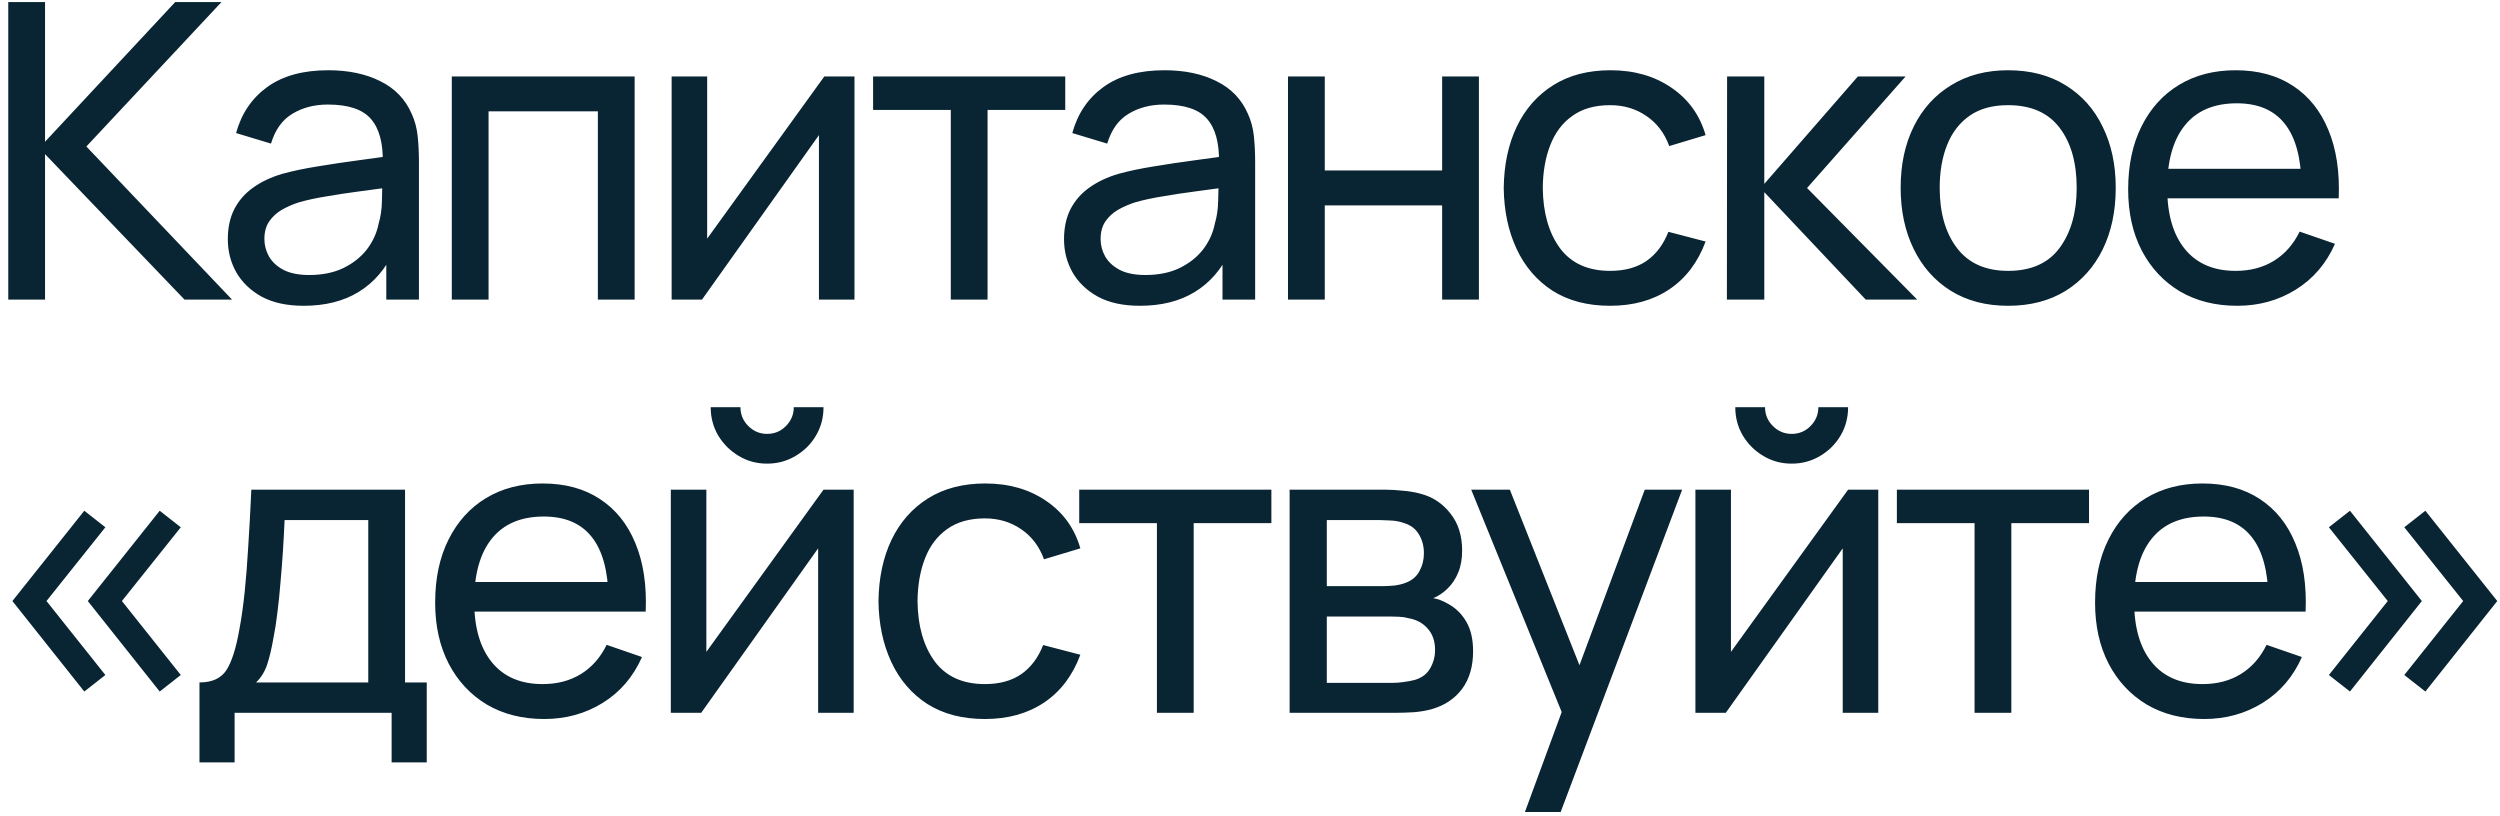 <?xml version="1.0" encoding="UTF-8"?> <svg xmlns="http://www.w3.org/2000/svg" width="242" height="79" viewBox="0 0 242 79" fill="none"> <path d="M0.8 29V0.2H4.36V13.72L16.96 0.2H21.44L8.36 14.18L22.46 29H17.86L4.36 14.92V29H0.8ZM29.393 29.6C27.78 29.6 26.427 29.307 25.333 28.72C24.253 28.12 23.433 27.333 22.873 26.36C22.326 25.387 22.053 24.32 22.053 23.16C22.053 22.027 22.267 21.047 22.693 20.22C23.133 19.38 23.747 18.687 24.533 18.14C25.32 17.58 26.26 17.14 27.353 16.82C28.38 16.54 29.526 16.3 30.793 16.1C32.073 15.887 33.367 15.693 34.673 15.52C35.98 15.347 37.2 15.18 38.333 15.02L37.053 15.76C37.093 13.84 36.706 12.42 35.893 11.5C35.093 10.58 33.706 10.12 31.733 10.12C30.427 10.12 29.28 10.42 28.293 11.02C27.32 11.607 26.633 12.567 26.233 13.9L22.853 12.88C23.373 10.987 24.38 9.5 25.873 8.42C27.366 7.34 29.333 6.8 31.773 6.8C33.733 6.8 35.413 7.153 36.813 7.86C38.227 8.553 39.24 9.607 39.853 11.02C40.16 11.687 40.353 12.413 40.433 13.2C40.513 13.973 40.553 14.787 40.553 15.64V29H37.393V23.82L38.133 24.3C37.32 26.047 36.18 27.367 34.713 28.26C33.26 29.153 31.486 29.6 29.393 29.6ZM29.933 26.62C31.213 26.62 32.32 26.393 33.253 25.94C34.2 25.473 34.96 24.867 35.533 24.12C36.106 23.36 36.48 22.533 36.653 21.64C36.853 20.973 36.96 20.233 36.973 19.42C37 18.593 37.013 17.96 37.013 17.52L38.253 18.06C37.093 18.22 35.953 18.373 34.833 18.52C33.713 18.667 32.653 18.827 31.653 19C30.653 19.16 29.753 19.353 28.953 19.58C28.366 19.767 27.813 20.007 27.293 20.3C26.787 20.593 26.373 20.973 26.053 21.44C25.747 21.893 25.593 22.46 25.593 23.14C25.593 23.727 25.74 24.287 26.033 24.82C26.34 25.353 26.806 25.787 27.433 26.12C28.073 26.453 28.907 26.62 29.933 26.62ZM43.733 29V7.4H61.433V29H57.873V10.78H47.293V29H43.733ZM82.714 7.4V29H79.274V13.08L67.954 29H65.014V7.4H68.454V23.1L79.794 7.4H82.714ZM92.036 29V10.64H84.516V7.4H103.116V10.64H95.596V29H92.036ZM110.338 29.6C108.725 29.6 107.372 29.307 106.278 28.72C105.198 28.12 104.378 27.333 103.818 26.36C103.272 25.387 102.998 24.32 102.998 23.16C102.998 22.027 103.212 21.047 103.638 20.22C104.078 19.38 104.692 18.687 105.478 18.14C106.265 17.58 107.205 17.14 108.298 16.82C109.325 16.54 110.472 16.3 111.738 16.1C113.018 15.887 114.312 15.693 115.618 15.52C116.925 15.347 118.145 15.18 119.278 15.02L117.998 15.76C118.038 13.84 117.652 12.42 116.838 11.5C116.038 10.58 114.652 10.12 112.678 10.12C111.372 10.12 110.225 10.42 109.238 11.02C108.265 11.607 107.578 12.567 107.178 13.9L103.798 12.88C104.318 10.987 105.325 9.5 106.818 8.42C108.312 7.34 110.278 6.8 112.718 6.8C114.678 6.8 116.358 7.153 117.758 7.86C119.172 8.553 120.185 9.607 120.798 11.02C121.105 11.687 121.298 12.413 121.378 13.2C121.458 13.973 121.498 14.787 121.498 15.64V29H118.338V23.82L119.078 24.3C118.265 26.047 117.125 27.367 115.658 28.26C114.205 29.153 112.432 29.6 110.338 29.6ZM110.878 26.62C112.158 26.62 113.265 26.393 114.198 25.94C115.145 25.473 115.905 24.867 116.478 24.12C117.052 23.36 117.425 22.533 117.598 21.64C117.798 20.973 117.905 20.233 117.918 19.42C117.945 18.593 117.958 17.96 117.958 17.52L119.198 18.06C118.038 18.22 116.898 18.373 115.778 18.52C114.658 18.667 113.598 18.827 112.598 19C111.598 19.16 110.698 19.353 109.898 19.58C109.312 19.767 108.758 20.007 108.238 20.3C107.732 20.593 107.318 20.973 106.998 21.44C106.692 21.893 106.538 22.46 106.538 23.14C106.538 23.727 106.685 24.287 106.978 24.82C107.285 25.353 107.752 25.787 108.378 26.12C109.018 26.453 109.852 26.62 110.878 26.62ZM124.678 29V7.4H128.238V16.5H139.598V7.4H143.158V29H139.598V19.88H128.238V29H124.678ZM155.861 29.6C153.674 29.6 151.814 29.113 150.281 28.14C148.761 27.153 147.601 25.8 146.801 24.08C146.001 22.36 145.588 20.4 145.561 18.2C145.588 15.947 146.008 13.967 146.821 12.26C147.648 10.54 148.828 9.2 150.361 8.24C151.894 7.28 153.741 6.8 155.901 6.8C158.181 6.8 160.141 7.36 161.781 8.48C163.434 9.6 164.541 11.133 165.101 13.08L161.581 14.14C161.128 12.887 160.388 11.913 159.361 11.22C158.348 10.527 157.181 10.18 155.861 10.18C154.381 10.18 153.161 10.527 152.201 11.22C151.241 11.9 150.528 12.847 150.061 14.06C149.594 15.26 149.354 16.64 149.341 18.2C149.368 20.6 149.921 22.54 151.001 24.02C152.094 25.487 153.714 26.22 155.861 26.22C157.274 26.22 158.448 25.9 159.381 25.26C160.314 24.607 161.021 23.667 161.501 22.44L165.101 23.38C164.354 25.393 163.188 26.933 161.601 28C160.014 29.067 158.101 29.6 155.861 29.6ZM167.163 29L167.183 7.4H170.783V17.8L179.843 7.4H184.463L174.923 18.2L185.583 29H180.603L170.783 18.6V29H167.163ZM194.383 29.6C192.236 29.6 190.383 29.113 188.823 28.14C187.276 27.167 186.083 25.82 185.243 24.1C184.403 22.38 183.983 20.407 183.983 18.18C183.983 15.913 184.409 13.927 185.263 12.22C186.116 10.513 187.323 9.187 188.883 8.24C190.443 7.28 192.276 6.8 194.383 6.8C196.543 6.8 198.403 7.287 199.963 8.26C201.523 9.22 202.716 10.56 203.543 12.28C204.383 13.987 204.803 15.953 204.803 18.18C204.803 20.433 204.383 22.42 203.543 24.14C202.703 25.847 201.503 27.187 199.943 28.16C198.383 29.12 196.529 29.6 194.383 29.6ZM194.383 26.22C196.623 26.22 198.289 25.473 199.383 23.98C200.476 22.487 201.023 20.553 201.023 18.18C201.023 15.74 200.469 13.8 199.363 12.36C198.256 10.907 196.596 10.18 194.383 10.18C192.876 10.18 191.636 10.52 190.663 11.2C189.689 11.88 188.963 12.82 188.483 14.02C188.003 15.22 187.763 16.607 187.763 18.18C187.763 20.607 188.323 22.553 189.443 24.02C190.563 25.487 192.209 26.22 194.383 26.22ZM216.566 29.6C214.446 29.6 212.593 29.133 211.006 28.2C209.433 27.253 208.206 25.94 207.326 24.26C206.446 22.567 206.006 20.593 206.006 18.34C206.006 15.98 206.44 13.94 207.306 12.22C208.173 10.487 209.38 9.153 210.926 8.22C212.486 7.273 214.313 6.8 216.406 6.8C218.58 6.8 220.426 7.3 221.946 8.3C223.48 9.3 224.626 10.727 225.386 12.58C226.16 14.433 226.493 16.64 226.386 19.2H222.786V17.92C222.746 15.267 222.206 13.287 221.166 11.98C220.126 10.66 218.58 10 216.526 10C214.326 10 212.653 10.707 211.506 12.12C210.36 13.533 209.786 15.56 209.786 18.2C209.786 20.747 210.36 22.72 211.506 24.12C212.653 25.52 214.286 26.22 216.406 26.22C217.833 26.22 219.073 25.893 220.126 25.24C221.18 24.587 222.006 23.647 222.606 22.42L226.026 23.6C225.186 25.507 223.92 26.987 222.226 28.04C220.546 29.08 218.66 29.6 216.566 29.6ZM208.586 19.2V16.34H224.546V19.2H208.586ZM15.46 66.94L8.5 58.18L15.46 49.44L17.5 51.04L11.8 58.18L17.5 65.34L15.46 66.94ZM8.16 66.94L1.2 58.18L8.16 49.44L10.2 51.04L4.5 58.18L10.2 65.34L8.16 66.94ZM19.309 73.8V66.06C20.523 66.06 21.389 65.667 21.909 64.88C22.429 64.08 22.849 62.767 23.169 60.94C23.383 59.793 23.556 58.567 23.689 57.26C23.823 55.953 23.936 54.5 24.029 52.9C24.136 51.287 24.236 49.453 24.329 47.4H39.209V66.06H41.309V73.8H37.909V69H22.709V73.8H19.309ZM24.789 66.06H35.649V50.34H27.549C27.509 51.287 27.456 52.28 27.389 53.32C27.323 54.347 27.243 55.373 27.149 56.4C27.069 57.427 26.969 58.4 26.849 59.32C26.743 60.227 26.616 61.04 26.469 61.76C26.296 62.76 26.096 63.607 25.869 64.3C25.643 64.993 25.283 65.58 24.789 66.06ZM52.683 69.6C50.563 69.6 48.71 69.133 47.123 68.2C45.55 67.253 44.323 65.94 43.443 64.26C42.563 62.567 42.123 60.593 42.123 58.34C42.123 55.98 42.557 53.94 43.423 52.22C44.29 50.487 45.497 49.153 47.043 48.22C48.603 47.273 50.43 46.8 52.523 46.8C54.697 46.8 56.543 47.3 58.063 48.3C59.597 49.3 60.743 50.727 61.503 52.58C62.277 54.433 62.61 56.64 62.503 59.2H58.903V57.92C58.863 55.267 58.323 53.287 57.283 51.98C56.243 50.66 54.697 50 52.643 50C50.443 50 48.77 50.707 47.623 52.12C46.477 53.533 45.903 55.56 45.903 58.2C45.903 60.747 46.477 62.72 47.623 64.12C48.77 65.52 50.403 66.22 52.523 66.22C53.95 66.22 55.19 65.893 56.243 65.24C57.297 64.587 58.123 63.647 58.723 62.42L62.143 63.6C61.303 65.507 60.037 66.987 58.343 68.04C56.663 69.08 54.777 69.6 52.683 69.6ZM44.703 59.2V56.34H60.663V59.2H44.703ZM74.256 44.88C73.256 44.88 72.343 44.633 71.516 44.14C70.69 43.647 70.03 42.993 69.536 42.18C69.043 41.353 68.796 40.433 68.796 39.42H71.676C71.676 40.127 71.93 40.733 72.436 41.24C72.943 41.747 73.55 42 74.256 42C74.976 42 75.583 41.747 76.076 41.24C76.583 40.733 76.836 40.127 76.836 39.42H79.716C79.716 40.433 79.47 41.353 78.976 42.18C78.496 42.993 77.836 43.647 76.996 44.14C76.17 44.633 75.256 44.88 74.256 44.88ZM82.636 47.4V69H79.196V53.08L67.876 69H64.936V47.4H68.376V63.1L79.716 47.4H82.636ZM95.338 69.6C93.151 69.6 91.291 69.113 89.757 68.14C88.237 67.153 87.078 65.8 86.278 64.08C85.478 62.36 85.064 60.4 85.037 58.2C85.064 55.947 85.484 53.967 86.297 52.26C87.124 50.54 88.304 49.2 89.838 48.24C91.371 47.28 93.218 46.8 95.377 46.8C97.657 46.8 99.618 47.36 101.258 48.48C102.911 49.6 104.018 51.133 104.578 53.08L101.058 54.14C100.604 52.887 99.864 51.913 98.838 51.22C97.824 50.527 96.657 50.18 95.338 50.18C93.858 50.18 92.638 50.527 91.677 51.22C90.718 51.9 90.004 52.847 89.537 54.06C89.071 55.26 88.831 56.64 88.817 58.2C88.844 60.6 89.397 62.54 90.478 64.02C91.571 65.487 93.191 66.22 95.338 66.22C96.751 66.22 97.924 65.9 98.858 65.26C99.791 64.607 100.498 63.667 100.978 62.44L104.578 63.38C103.831 65.393 102.664 66.933 101.078 68C99.491 69.067 97.578 69.6 95.338 69.6ZM111.989 69V50.64H104.469V47.4H123.069V50.64H115.549V69H111.989ZM124.835 69V47.4H134.035C134.581 47.4 135.168 47.433 135.795 47.5C136.435 47.553 137.015 47.653 137.535 47.8C138.695 48.107 139.648 48.74 140.395 49.7C141.155 50.647 141.535 51.847 141.535 53.3C141.535 54.113 141.408 54.82 141.155 55.42C140.915 56.02 140.568 56.54 140.115 56.98C139.915 57.18 139.695 57.36 139.455 57.52C139.215 57.68 138.975 57.807 138.735 57.9C139.201 57.98 139.675 58.16 140.155 58.44C140.915 58.853 141.508 59.433 141.935 60.18C142.375 60.927 142.595 61.88 142.595 63.04C142.595 64.507 142.241 65.72 141.535 66.68C140.828 67.627 139.855 68.28 138.615 68.64C138.095 68.787 137.521 68.887 136.895 68.94C136.268 68.98 135.661 69 135.075 69H124.835ZM128.435 66.1H134.875C135.155 66.1 135.488 66.073 135.875 66.02C136.275 65.967 136.628 65.9 136.935 65.82C137.628 65.62 138.128 65.247 138.435 64.7C138.755 64.153 138.915 63.56 138.915 62.92C138.915 62.067 138.675 61.373 138.195 60.84C137.728 60.307 137.108 59.973 136.335 59.84C136.055 59.76 135.748 59.713 135.415 59.7C135.095 59.687 134.808 59.68 134.555 59.68H128.435V66.1ZM128.435 56.74H133.795C134.168 56.74 134.561 56.72 134.975 56.68C135.388 56.627 135.748 56.54 136.055 56.42C136.668 56.193 137.115 55.82 137.395 55.3C137.688 54.767 137.835 54.187 137.835 53.56C137.835 52.867 137.675 52.26 137.355 51.74C137.048 51.207 136.575 50.84 135.935 50.64C135.508 50.48 135.028 50.393 134.495 50.38C133.975 50.353 133.641 50.34 133.495 50.34H128.435V56.74ZM147.613 78.6L151.793 67.24L151.853 70.6L142.413 47.4H146.153L153.553 66.06H152.273L159.213 47.4H162.832L151.073 78.6H147.613ZM173.436 44.88C172.436 44.88 171.523 44.633 170.696 44.14C169.869 43.647 169.209 42.993 168.716 42.18C168.223 41.353 167.976 40.433 167.976 39.42H170.856C170.856 40.127 171.109 40.733 171.616 41.24C172.123 41.747 172.729 42 173.436 42C174.156 42 174.763 41.747 175.256 41.24C175.763 40.733 176.016 40.127 176.016 39.42H178.896C178.896 40.433 178.649 41.353 178.156 42.18C177.676 42.993 177.016 43.647 176.176 44.14C175.349 44.633 174.436 44.88 173.436 44.88ZM181.816 47.4V69H178.376V53.08L167.056 69H164.116V47.4H167.556V63.1L178.896 47.4H181.816ZM191.137 69V50.64H183.617V47.4H202.217V50.64H194.697V69H191.137ZM213.363 69.6C211.243 69.6 209.39 69.133 207.803 68.2C206.23 67.253 205.003 65.94 204.123 64.26C203.243 62.567 202.803 60.593 202.803 58.34C202.803 55.98 203.236 53.94 204.103 52.22C204.97 50.487 206.176 49.153 207.723 48.22C209.283 47.273 211.11 46.8 213.203 46.8C215.376 46.8 217.223 47.3 218.743 48.3C220.276 49.3 221.423 50.727 222.183 52.58C222.956 54.433 223.29 56.64 223.183 59.2H219.583V57.92C219.543 55.267 219.003 53.287 217.963 51.98C216.923 50.66 215.376 50 213.323 50C211.123 50 209.45 50.707 208.303 52.12C207.156 53.533 206.583 55.56 206.583 58.2C206.583 60.747 207.156 62.72 208.303 64.12C209.45 65.52 211.083 66.22 213.203 66.22C214.63 66.22 215.87 65.893 216.923 65.24C217.976 64.587 218.803 63.647 219.403 62.42L222.823 63.6C221.983 65.507 220.716 66.987 219.023 68.04C217.343 69.08 215.456 69.6 213.363 69.6ZM205.383 59.2V56.34H221.343V59.2H205.383ZM227.476 66.94L234.436 58.18L227.476 49.44L225.436 51.04L231.136 58.18L225.436 65.34L227.476 66.94ZM234.776 66.94L241.736 58.18L234.776 49.44L232.736 51.04L238.436 58.18L232.736 65.34L234.776 66.94Z" fill="#092433"></path> </svg> 